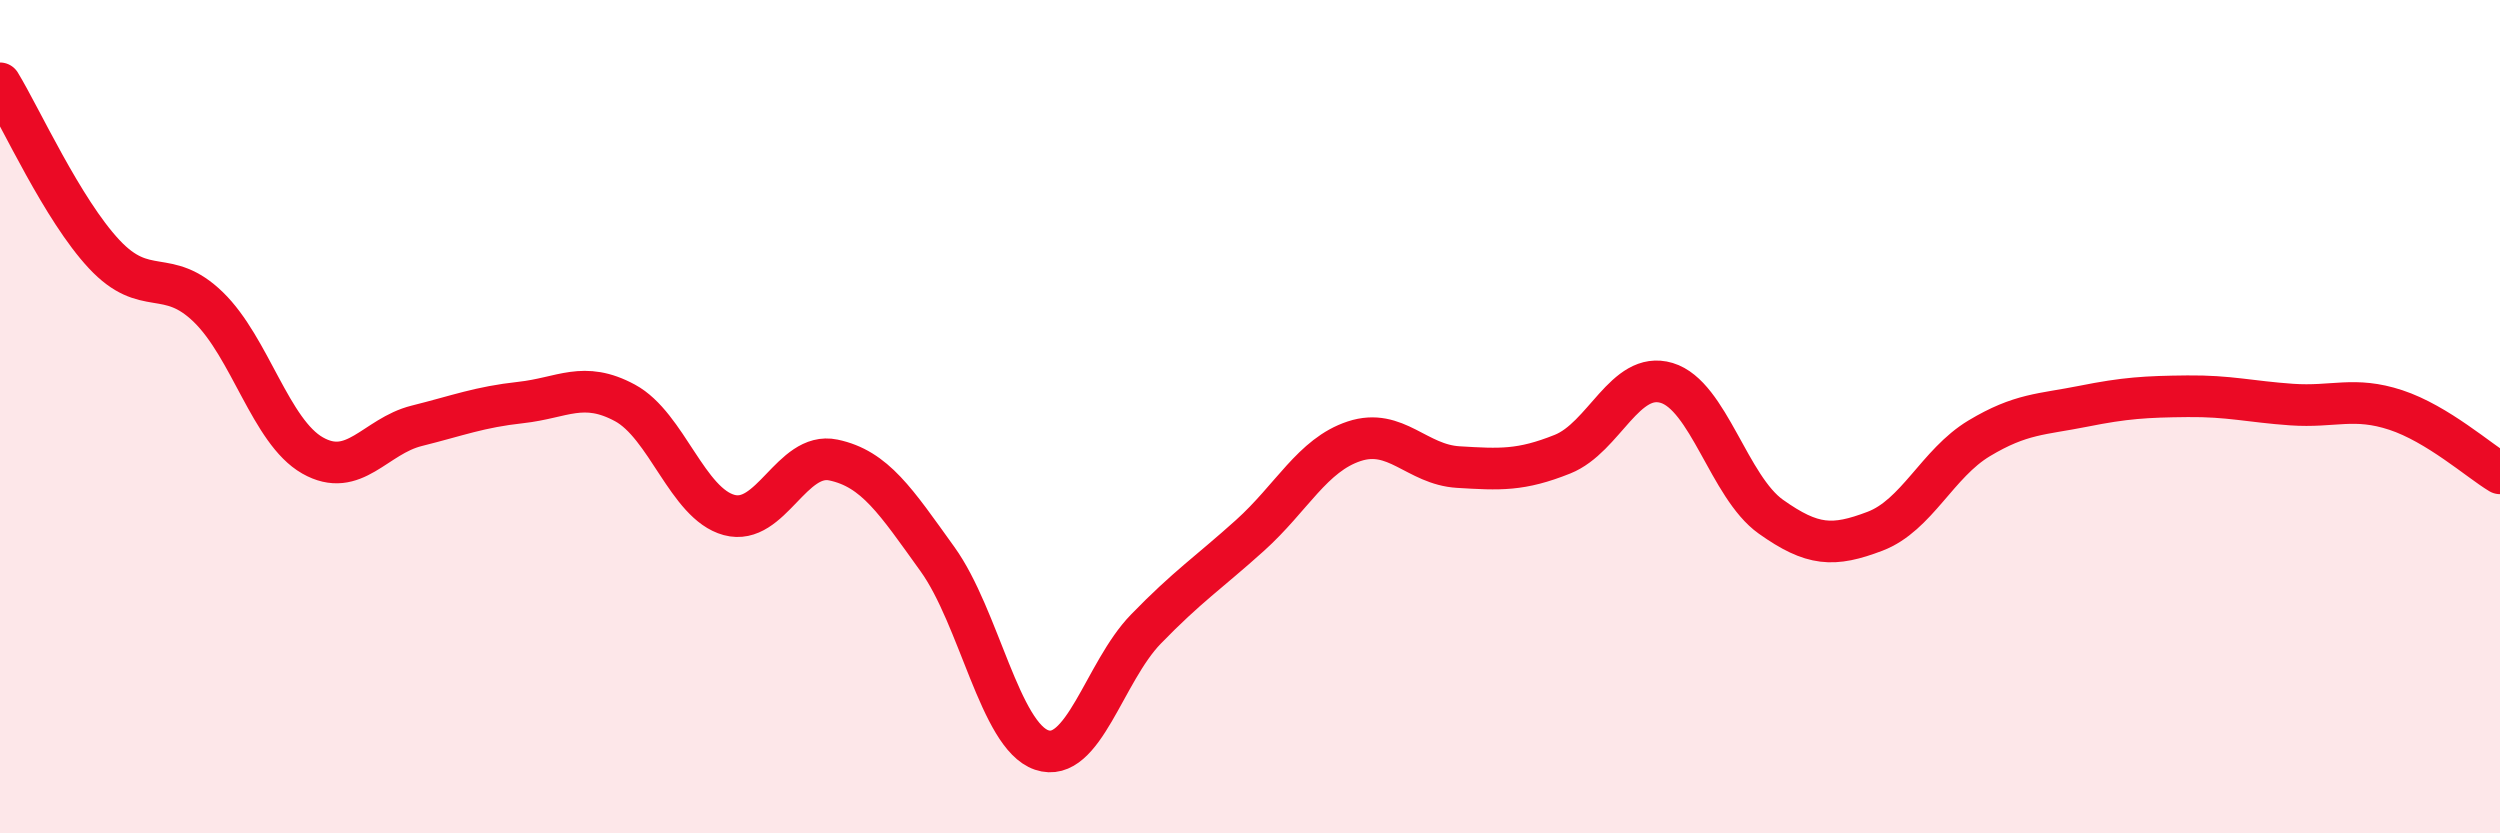 
    <svg width="60" height="20" viewBox="0 0 60 20" xmlns="http://www.w3.org/2000/svg">
      <path
        d="M 0,2 C 0.5,2.82 1.5,5.03 2.5,6.1 C 3.5,7.17 4,6.4 5,7.37 C 6,8.34 6.5,10.36 7.5,10.93 C 8.5,11.5 9,10.47 10,10.22 C 11,9.97 11.5,9.77 12.5,9.66 C 13.5,9.55 14,9.13 15,9.67 C 16,10.21 16.5,12.09 17.5,12.36 C 18.5,12.63 19,10.83 20,11.04 C 21,11.25 21.5,12.03 22.5,13.42 C 23.5,14.81 24,17.66 25,18 C 26,18.34 26.5,16.13 27.5,15.1 C 28.5,14.07 29,13.75 30,12.85 C 31,11.95 31.5,10.92 32.5,10.59 C 33.5,10.26 34,11.15 35,11.21 C 36,11.27 36.5,11.3 37.5,10.9 C 38.5,10.5 39,8.89 40,9.19 C 41,9.49 41.5,11.69 42.5,12.4 C 43.5,13.11 44,13.13 45,12.75 C 46,12.37 46.5,11.12 47.5,10.52 C 48.5,9.92 49,9.95 50,9.75 C 51,9.55 51.5,9.52 52.5,9.51 C 53.5,9.5 54,9.64 55,9.71 C 56,9.78 56.5,9.51 57.5,9.84 C 58.5,10.17 59.5,11.06 60,11.36L60 20L0 20Z"
        fill="#EB0A25"
        opacity="0.1"
        stroke-linecap="round"
        stroke-linejoin="round"
      />
      <path
        d="M 0,2 C 0.5,2.82 1.5,5.03 2.5,6.1 C 3.5,7.17 4,6.4 5,7.37 C 6,8.34 6.5,10.36 7.5,10.93 C 8.5,11.5 9,10.47 10,10.22 C 11,9.97 11.5,9.77 12.5,9.66 C 13.5,9.55 14,9.13 15,9.67 C 16,10.21 16.5,12.09 17.5,12.36 C 18.5,12.63 19,10.83 20,11.04 C 21,11.25 21.5,12.03 22.5,13.42 C 23.5,14.81 24,17.66 25,18 C 26,18.34 26.5,16.13 27.5,15.1 C 28.5,14.07 29,13.75 30,12.85 C 31,11.95 31.5,10.92 32.5,10.59 C 33.5,10.26 34,11.15 35,11.21 C 36,11.27 36.5,11.3 37.5,10.9 C 38.5,10.5 39,8.89 40,9.19 C 41,9.49 41.5,11.69 42.5,12.4 C 43.5,13.11 44,13.13 45,12.75 C 46,12.37 46.5,11.12 47.5,10.52 C 48.5,9.92 49,9.95 50,9.75 C 51,9.55 51.5,9.52 52.5,9.51 C 53.5,9.5 54,9.64 55,9.71 C 56,9.78 56.5,9.51 57.5,9.84 C 58.5,10.17 59.5,11.06 60,11.36"
        stroke="#EB0A25"
        stroke-width="1"
        fill="none"
        stroke-linecap="round"
        stroke-linejoin="round"
      />
    </svg>
  